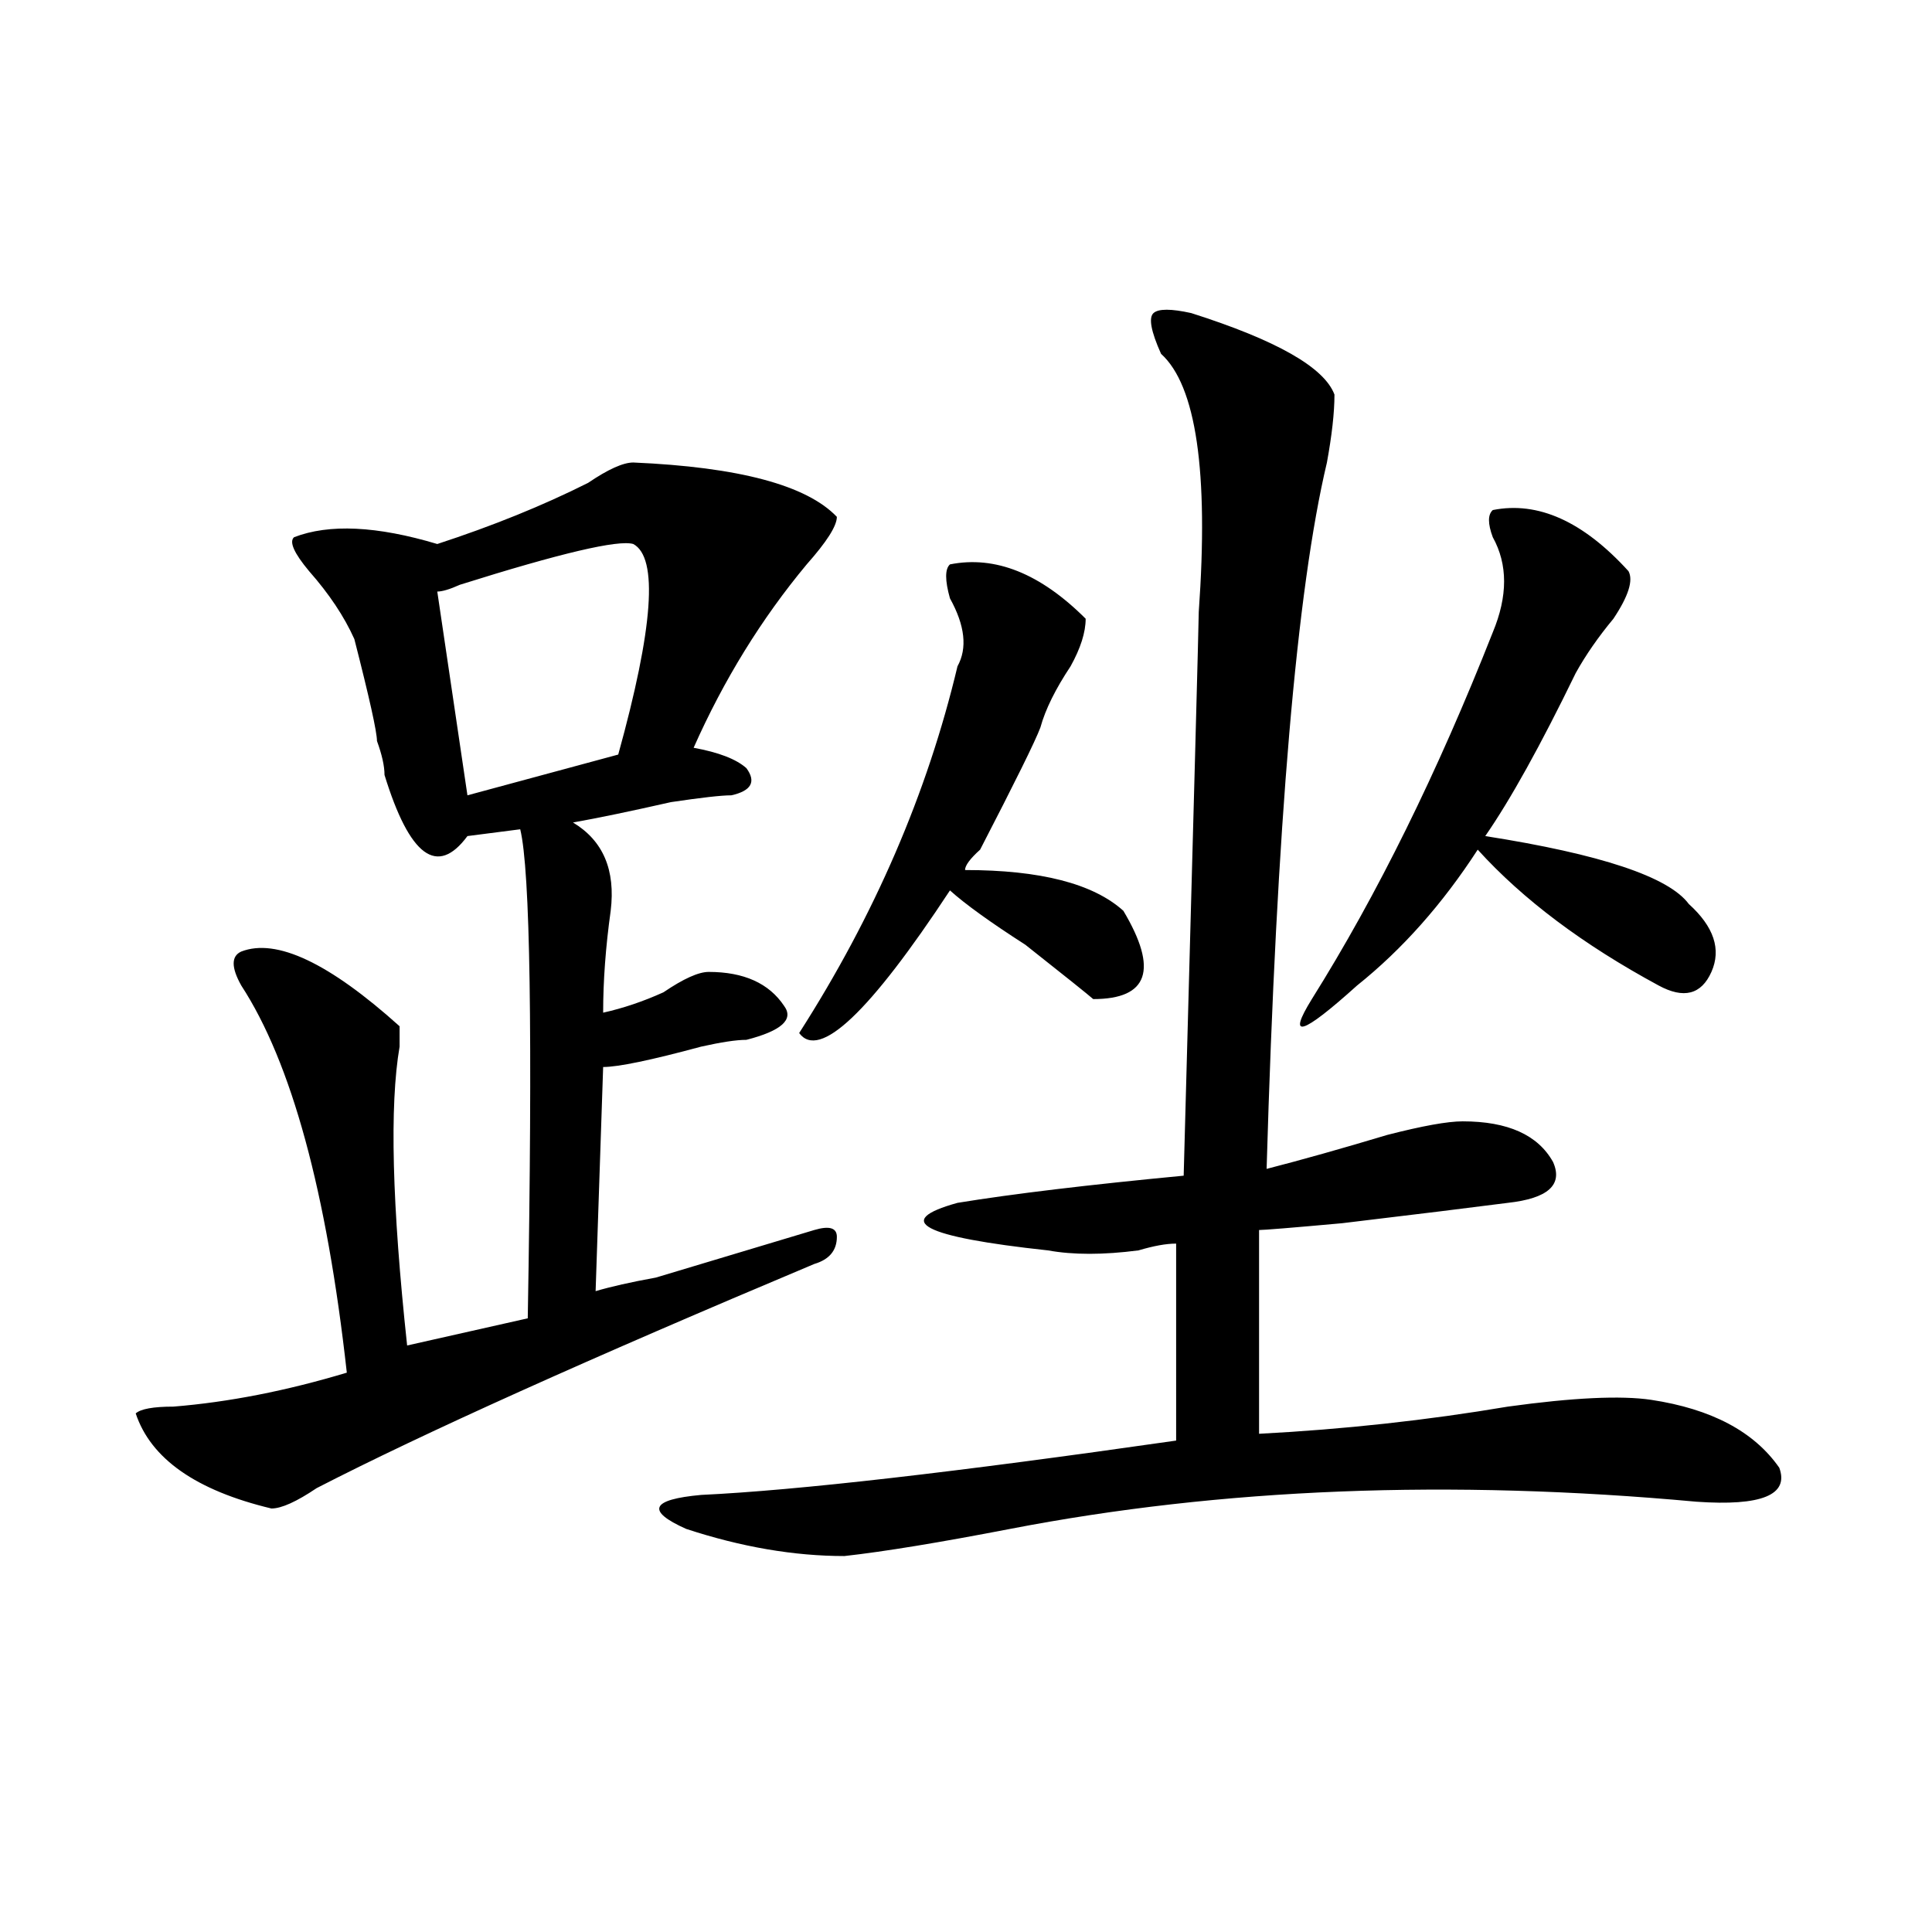 <?xml version="1.0" encoding="utf-8"?>
<!-- Generator: Adobe Illustrator 16.0.0, SVG Export Plug-In . SVG Version: 6.00 Build 0)  -->
<!DOCTYPE svg PUBLIC "-//W3C//DTD SVG 1.1//EN" "http://www.w3.org/Graphics/SVG/1.1/DTD/svg11.dtd">
<svg version="1.1" id="图层_1" xmlns="http://www.w3.org/2000/svg" xmlns:xlink="http://www.w3.org/1999/xlink" x="0px" y="0px"
	 width="1000px" height="1000px" viewBox="0 0 1000 1000" enable-background="new 0 0 1000 1000" xml:space="preserve">
<path d="M327.797,239.391c54.633,2.362,89.754,11.755,105.363,28.125c0,4.724-5.244,12.909-15.609,24.609
	c-23.414,28.125-42.926,59.766-58.535,94.922c12.988,2.362,22.073,5.878,27.316,10.547c5.183,7.031,2.561,11.755-7.805,14.063
	c-5.244,0-15.609,1.208-31.219,3.516c-20.853,4.724-37.743,8.239-50.73,10.547c15.609,9.394,22.073,24.609,19.512,45.703
	c-2.622,18.786-3.902,36.364-3.902,52.734c10.365-2.308,20.792-5.823,31.219-10.547c10.365-7.031,18.17-10.547,23.414-10.547
	c18.17,0,31.219,5.878,39.023,17.578c5.183,7.031-1.342,12.909-19.512,17.578c-5.244,0-13.049,1.208-23.414,3.516
	c-26.036,7.031-42.926,10.547-50.73,10.547l-3.902,116.016c7.805-2.308,18.17-4.669,31.219-7.031
	c39.023-11.7,66.34-19.886,81.949-24.609c7.805-2.308,11.707-1.153,11.707,3.516c0,7.031-3.902,11.755-11.707,14.063
	c-117.07,49.219-202.922,87.891-257.555,116.016c-10.427,7.031-18.231,10.547-23.414,10.547
	c-39.023-9.339-62.438-25.763-70.242-49.219c2.561-2.308,9.085-3.516,19.512-3.516c28.597-2.308,58.535-8.185,89.754-17.578
	c-10.427-93.714-28.658-160.511-54.633-200.391c-5.244-9.339-5.244-15.216,0-17.578c18.17-7.031,45.487,5.878,81.949,38.672
	c0,2.362,0,5.878,0,10.547c-5.244,30.487-3.902,82.067,3.902,154.688l62.438-14.063c2.561-147.656,1.281-232.031-3.902-253.125
	l-27.316,3.516c-15.609,21.094-29.938,10.547-42.926-31.641c0-4.669-1.342-10.547-3.902-17.578c0-4.669-3.902-22.247-11.707-52.734
	c-5.244-11.7-13.049-23.401-23.414-35.156c-7.805-9.339-10.427-15.216-7.805-17.578c18.17-7.031,42.926-5.823,74.145,3.516
	c28.597-9.339,54.633-19.886,78.047-31.641C314.749,242.906,322.553,239.391,327.797,239.391z M327.797,281.578
	c-7.805-2.308-37.743,4.724-89.754,21.094c-5.244,2.362-9.146,3.516-11.707,3.516l15.609,105.469l78.047-21.094
	C338.163,324.974,340.785,288.609,327.797,281.578z M616.571,162.047c44.206,14.063,68.901,28.125,74.145,42.188
	c0,9.394-1.342,21.094-3.902,35.156c-15.609,65.644-26.036,187.536-31.219,365.625c18.17-4.669,39.023-10.547,62.438-17.578
	c18.17-4.669,31.219-7.031,39.023-7.031c23.414,0,39.023,7.031,46.828,21.094c5.183,11.755-2.622,18.786-23.414,21.094
	c-18.231,2.362-46.828,5.878-85.852,10.547c-26.036,2.362-40.365,3.516-42.926,3.516v105.469
	c44.206-2.308,87.132-7.031,128.777-14.063c33.78-4.669,58.535-5.823,74.145-3.516c31.219,4.724,53.292,16.425,66.34,35.156
	c5.183,14.063-9.146,19.94-42.926,17.578c-127.497-11.7-245.848-7.031-355.113,14.063c-36.463,7.031-65.059,11.755-85.852,14.063
	c-26.036,0-53.352-4.669-81.949-14.063c-20.853-9.339-18.231-15.216,7.805-17.578c49.389-2.308,131.338-11.7,245.848-28.125V643.688
	c-5.244,0-11.707,1.208-19.512,3.516c-18.231,2.362-33.841,2.362-46.828,0c-65.059-7.031-80.669-15.216-46.828-24.609
	c28.597-4.669,67.62-9.339,117.07-14.063c5.183-189.844,7.805-287.073,7.805-291.797c5.183-72.62-1.342-117.169-19.512-133.594
	c-5.244-11.7-6.524-18.732-3.902-21.094C599.62,159.739,606.144,159.739,616.571,162.047z M491.696,292.125
	c23.414-4.669,46.828,4.724,70.242,28.125c0,7.031-2.622,15.271-7.805,24.609c-7.805,11.755-13.049,22.302-15.609,31.641
	c-2.622,7.031-13.049,28.125-31.219,63.281c-5.244,4.724-7.805,8.239-7.805,10.547c39.023,0,66.34,7.031,81.949,21.094
	c18.17,30.487,12.988,45.703-15.609,45.703c-2.622-2.308-14.329-11.7-35.121-28.125c-18.231-11.7-31.219-21.094-39.023-28.125
	c-41.645,63.281-67.681,87.891-78.047,73.828c39.023-60.919,66.34-124.2,81.949-189.844c5.183-9.339,3.902-21.094-3.902-35.156
	C489.074,300.364,489.074,294.487,491.696,292.125z M772.665,264c23.414-4.669,46.828,5.878,70.242,31.641
	c2.561,4.724,0,12.909-7.805,24.609c-7.805,9.394-14.329,18.786-19.512,28.125c-18.231,37.519-33.841,65.644-46.828,84.375
	c59.816,9.394,94.937,21.094,105.363,35.156c12.988,11.755,16.89,23.456,11.707,35.156c-5.244,11.755-14.329,14.063-27.316,7.031
	c-39.023-21.094-70.242-44.495-93.656-70.313c-18.231,28.125-39.023,51.581-62.438,70.313
	c-28.658,25.817-36.463,28.125-23.414,7.031c33.78-53.888,64.998-117.169,93.656-189.844c7.805-18.731,7.805-35.156,0-49.219
	C770.043,271.031,770.043,266.362,772.665,264z"/>
</svg>
